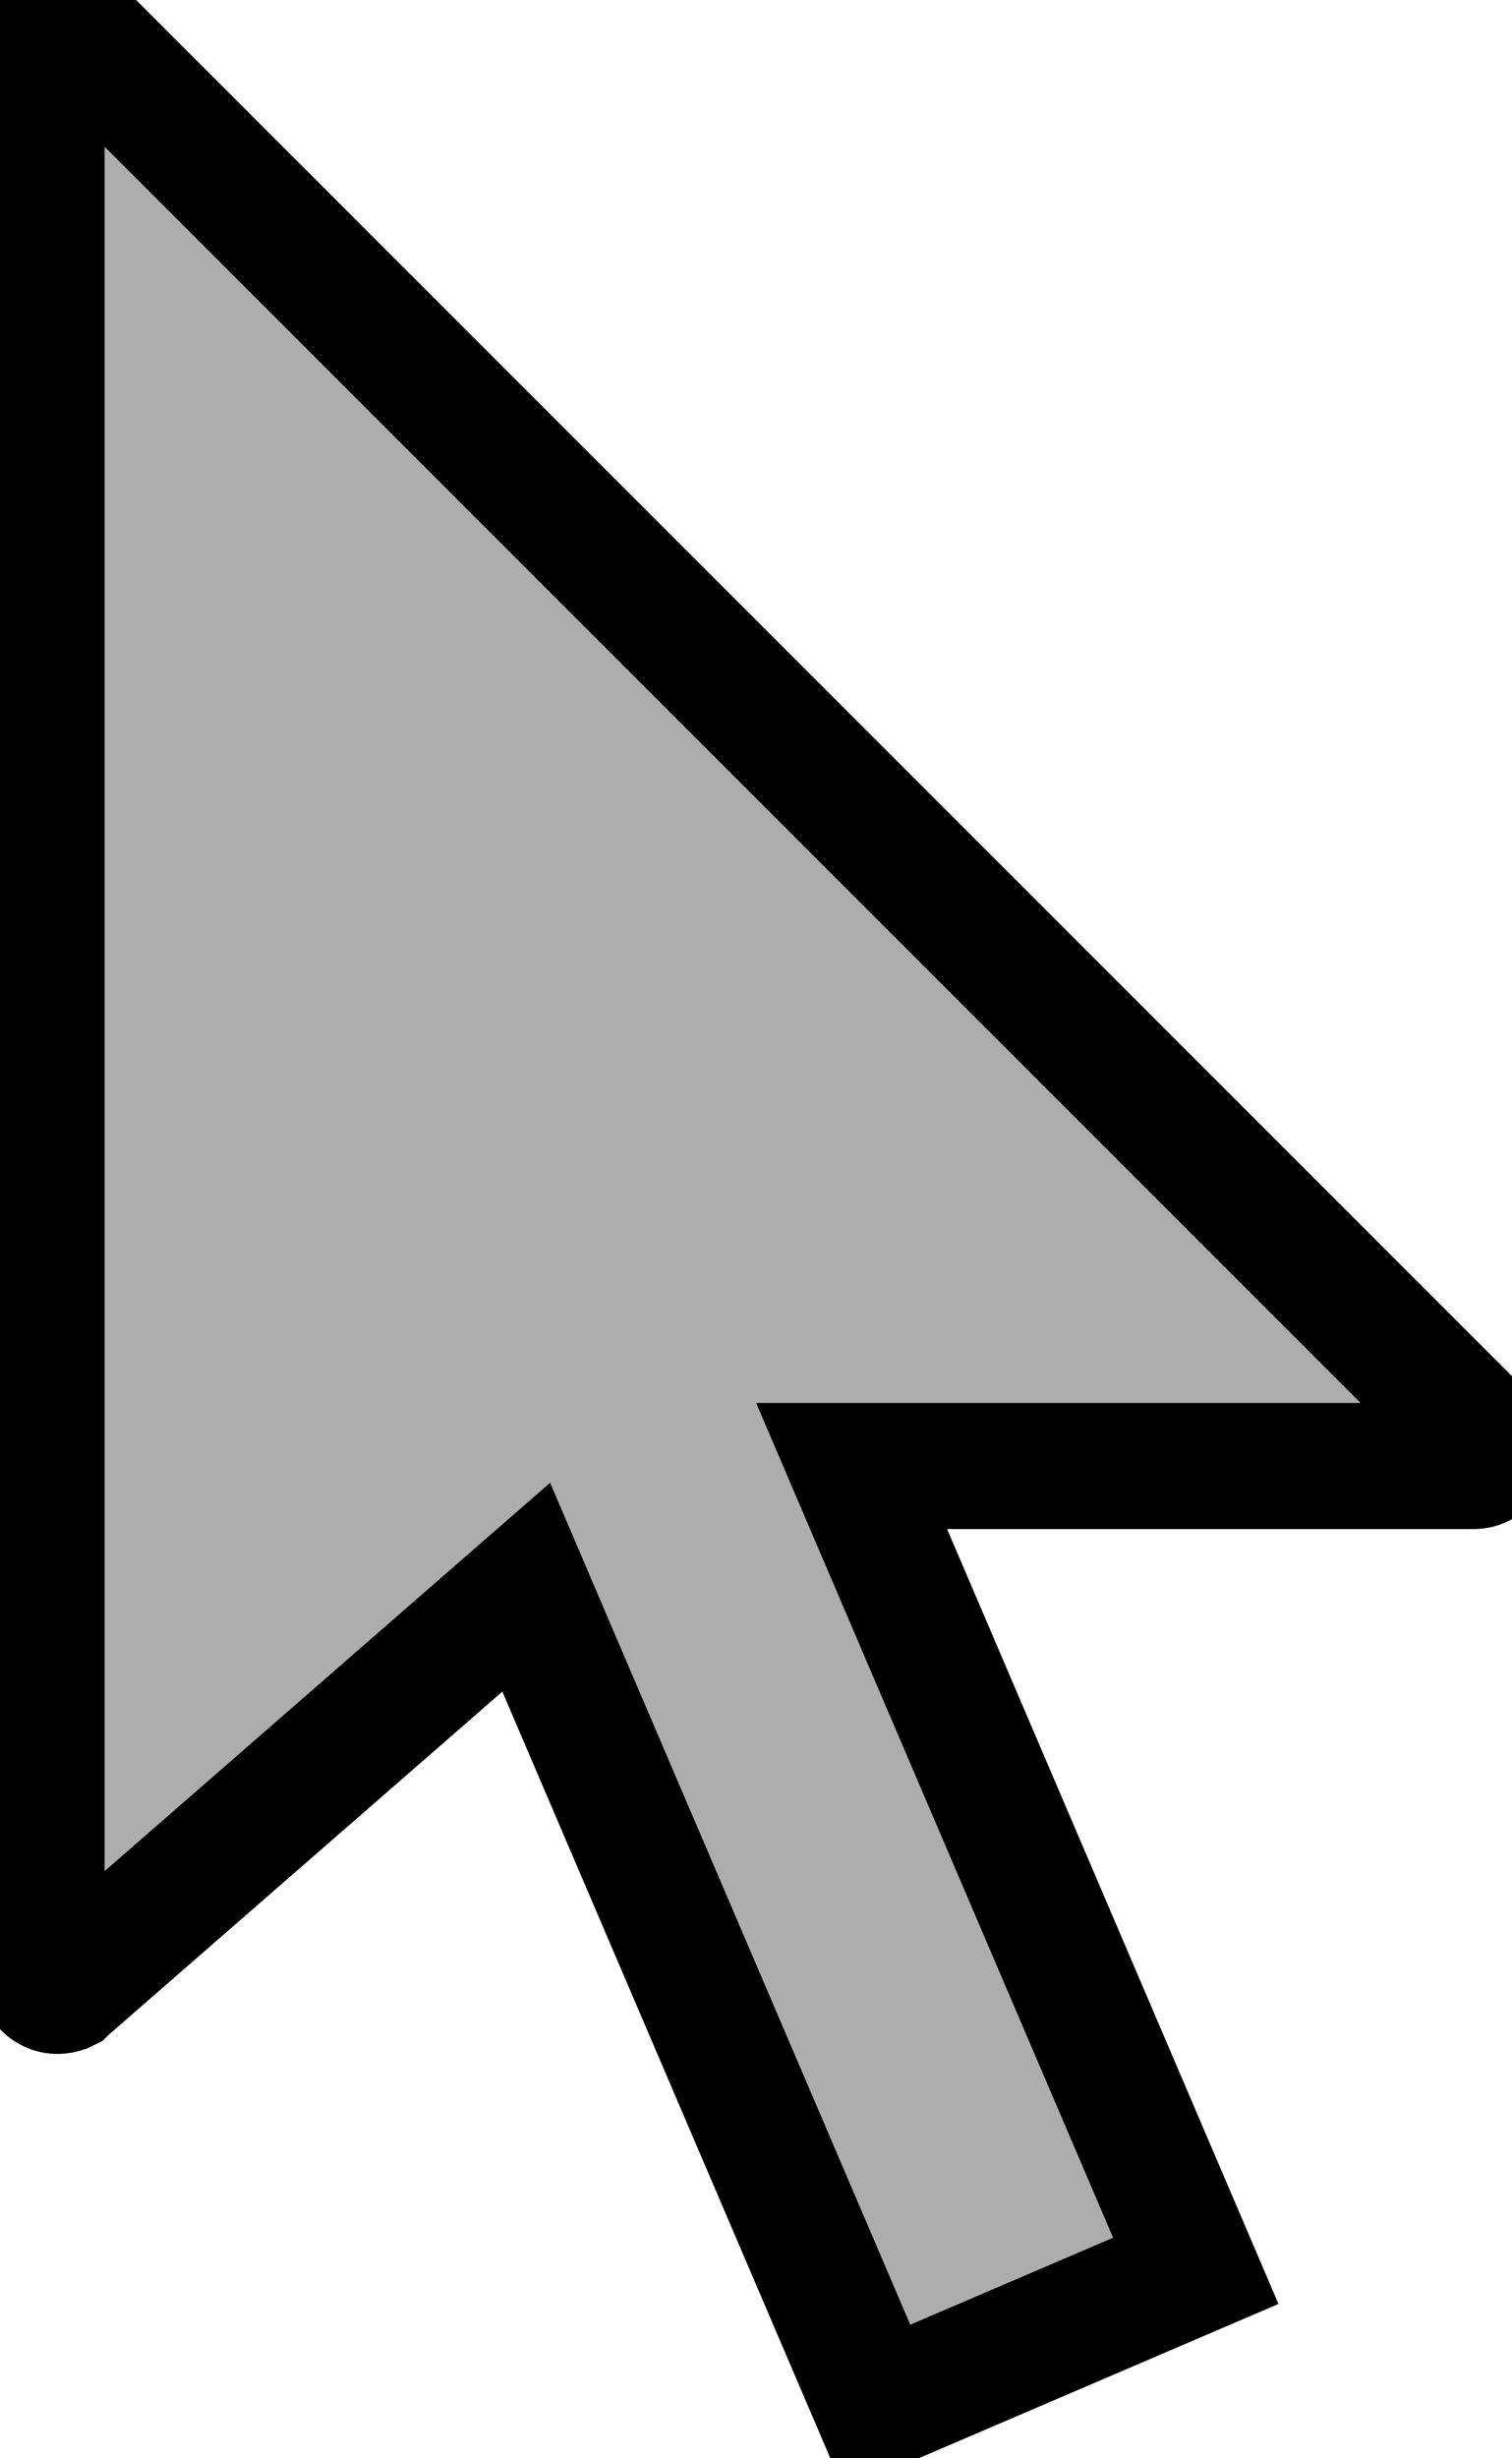 <svg width="24" height="39" viewBox="0 0 24 39" fill="none" xmlns="http://www.w3.org/2000/svg">
<path d="M1.07 31.526L1.042 31.55L1.033 31.559C1.029 31.561 1.024 31.563 1.017 31.566C0.987 31.577 0.948 31.585 0.911 31.585C0.773 31.585 0.661 31.473 0.661 31.335V0.523C0.661 0.484 0.686 0.398 0.816 0.335C0.921 0.285 1.011 0.293 1.08 0.334L23.534 22.78C23.602 22.871 23.627 22.93 23.636 22.957C23.645 22.984 23.646 22.998 23.646 23.007C23.646 23.145 23.533 23.258 23.395 23.258H13.518L14.113 24.649L18.981 36.026L13.923 38.194L8.892 26.441L8.353 25.18L1.07 31.526Z" fill="#ADADAD" stroke="black" stroke-width="2"/>
</svg>
